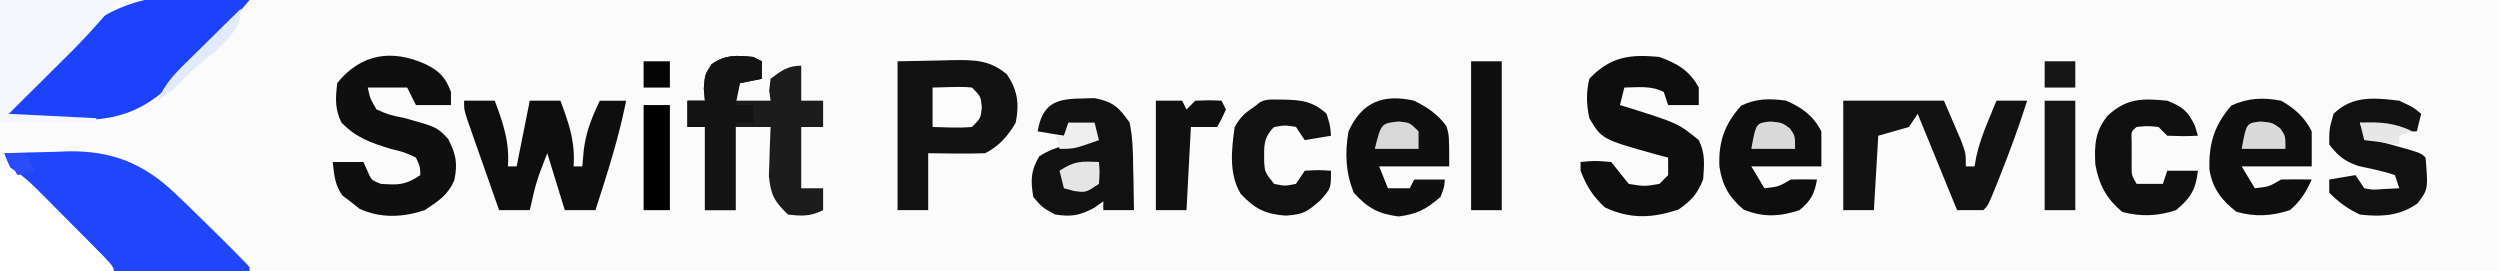 <?xml version="1.0" encoding="UTF-8"?>
<svg xmlns="http://www.w3.org/2000/svg" width="571" height="62" style="background-color:transparent;">
  <path fill="#fbfbfb" d="M0 0h571v62H0z"></path>
  <path fill="#2046fc" d="M1 35c3.791-.147 7.582-.235 11.375-.312l3.215-.127c9.816-.151 17.121 2.692 24.285 9.502l2.453 2.316L45 49l1.607 1.566C50.122 53.996 53.627 57.43 57 61v1c-25.587 3.954-25.587 3.954-34.808-2.307C14.59 53.766 4.075 44.226 1 35"></path>
  <path fill="#1c43fb" d="M57 0a269 269 0 0 1-13.812 15.188l-2.002 2.115C34.68 23.92 29.044 27.13 19.652 27.39a368 368 0 0 1-6.715-.141l-3.49-.055A655 655 0 0 1 1 27l2.469-2.848a149 149 0 0 0 5.418-6.605C23.09-.78 35.162-2.845 57 0"></path>
  <path fill="#121212" d="m205 14 9.688-.187 3.026-.083c4.89-.046 8.381-.034 12.286 3.27 2.46 3.689 2.816 6.718 2 11-1.745 3.022-3.833 5.417-7 7-4.336.14-8.66.043-13 0v13h-7z"></path>
  <path fill="#1c1c1c" d="m172 13 2 1v4l-5 1-1 4h8l-.312-2.312L176 18c2.383-1.819 3.958-3 7-3v8h5v6h-5v14h5v5c-2.875 1.437-4.819 1.382-8 1-3.108-2.902-3.948-4.5-4.39-8.77q.04-2.022.14-4.042l.055-2.1c.046-1.697.118-3.393.195-5.088h-8v19h-7V29h-4v-6h4l-.25-2.75c.25-3.25.25-3.25 1.813-5.625 3.288-2.192 5.563-1.984 9.437-1.625"></path>
  <path fill="#0e0e0e" d="M379 13c4.133 1.53 6.861 3.079 9 7v4h-7l-1-3c-2.957-1.478-5.742-1.06-9-1l-1 4 2.414.734C383.277 28.17 383.277 28.17 388 32c1.532 3.064 1.23 5.617 1 9-1.37 3.347-2.611 4.725-5.562 6.813-5.93 2.048-11.156 2.266-16.875-.438-2.815-2.609-4.17-4.815-5.563-8.375v-2c3.25-.312 3.25-.312 7 0l4 5c3.585.584 3.585.584 7 0l2-2v-4l-2.668-.7C365.883 31.806 365.883 31.806 363 27c-.661-3.154-.752-5.857 0-9 4.844-5.099 9.269-5.635 16-5"></path>
  <path fill="#0f0f0f" d="M97.375 14.75c3.12 1.566 4.385 2.97 5.625 6.25v3h-8l-2-4h-9c.535 2.497.535 2.497 2 5 2.909 1.258 2.909 1.258 6.313 1.938 7.475 2.077 7.475 2.077 10.062 4.812 1.79 3.581 2.174 5.481 1.41 9.352-1.43 3.457-3.692 4.856-6.785 6.898-5.004 1.668-10.033 1.898-14.875-.312L80 46l-1.75-1.312C76.464 42.277 76.326 39.935 76 37h7l.875 1.938c.953 2.214.953 2.214 3.125 3.062 4.051.259 5.543.304 9-2-.052-1.965-.052-1.965-1-4-2.605-1.226-2.605-1.226-5.75-2-4.52-1.365-7.892-2.527-11.25-6-1.57-3.139-1.352-5.539-1-9 5.467-6.796 12.624-7.85 20.375-4.25"></path>
  <path fill="#121212" d="M421 23h23q1.259 2.903 2.5 5.813l1.406 3.269C449 35 449 35 449 38h2l.371-2.168c.64-2.883 1.565-5.418 2.692-8.145l1.097-2.675L456 23h7c-1.82 5.763-3.89 11.388-6.125 17l-.805 2.033c-1.946 4.843-1.946 4.843-3.07 5.967h-6l-9-22-2 3-7 2-1 17h-7z"></path>
  <path fill="#0e0e0e" d="M106 23h7c1.905 5.103 3.426 9.463 3 15h2l.402-2.012L121 23h7c1.905 5.103 3.426 9.463 3 15h2l.313-3.562c.516-4.263 1.838-7.579 3.687-11.438h6c-1.678 8.54-4.34 16.726-7 25h-7l-4-13c-2.483 6.36-2.483 6.36-4 13h-7a5591 5591 0 0 1-4-11.375l-1.156-3.273-1.094-3.125-1.016-2.889C106 25 106 25 106 23"></path>
  <path fill="#111" d="M246.875 22.5c1.029-.03 2.057-.062 3.117-.094 4.224.834 5.547 2.06 8.008 5.594.726 3.44.79 6.805.813 10.313l.076 2.822q.087 3.433.111 6.865h-7v-2l-2.125 1.5c-3.369 1.758-5.126 2.047-8.875 1.5-2.875-1.562-2.875-1.562-5-4-.614-3.82-.616-5.964 1.375-9.312C241.29 33.17 245.443 32.66 250 32v-3h-6l-1 2-6-1c1.053-6.108 3.884-7.44 9.875-7.5"></path>
  <path fill="#0f0f0f" d="M521 23c3.069 1.719 5.404 3.807 7 7v8h-16l3 5c3.29-.379 3.29-.379 6-2q3.5-.062 7 0c-1.29 2.878-2.574 4.962-5 7-4.118 1.373-7.98 1.577-12.187.375-3.336-2.53-5.484-5.356-6.168-9.559-.21-5.914 1.036-10.14 4.98-14.691 3.764-1.783 7.3-1.9 11.375-1.125m-198 0c3.185 1.621 5.221 2.973 7.375 5.813C331 31 331 31 331 38h-16l2 5h5l1-2h7c-.125 1.75-.125 1.75-1 4-3.229 2.768-5.321 3.917-9.562 4.438-4.703-.599-7.09-1.95-10.25-5.438-1.859-4.694-2.038-9.033-1.188-14 3.059-6.732 7.947-8.602 15-7"></path>
  <path fill="#0e0e0e" d="M408 23c3.642 1.619 6.166 3.43 8 7v8h-16l3 5c3.29-.379 3.29-.379 6-2 2-.04 4-.043 6 0-.562 3.262-1.414 4.911-4 7-4.493 1.498-8.325 1.685-12.75-.125-3.302-2.751-4.91-5.539-5.535-9.832-.247-5.604 1.16-9.682 4.973-13.918 3.407-1.658 6.637-1.667 10.312-1.125"></path>
  <path fill="#f5f7fd" d="M0 0h27c-3.552 4.144-6.907 8.03-10.742 11.84l-2.54 2.53-2.593 2.568-2.664 2.65A5200 5200 0 0 1 2 26l20 1v1H0z"></path>
  <path fill="#111" d="M548 23c3.188 1.5 3.188 1.5 5 3l-1 4c-1.666.043-3.334.04-5 0l-1-1a236 236 0 0 0-7-1l1 3c2.984 1.22 2.984 1.22 6.5 2.125 6.427 1.802 6.427 1.802 7.5 2.875.59 7.206.59 7.206-1.812 10.438C548.11 49.35 543.863 49.55 539 49c-2.92-1.396-4.722-2.722-7-5v-3l6-1 2 3c1.977.363 1.977.363 4.125.188L548 43l-1-3c-2.712-.928-5.436-1.464-8.238-2.059-3.214-1.095-4.693-2.267-6.762-4.941 0-3.562 0-3.562 1-7 4.31-4.233 9.318-3.656 15-3"></path>
  <path fill="#fdfefd" d="M0 37c3.985 1.993 6.09 3.846 9.203 6.973l1.463 1.464a931 931 0 0 1 3.035 3.058q2.33 2.354 4.674 4.694C26 60.852 26 60.852 26 62H0z"></path>
  <path fill="#101010" d="M495 23c3.538 1.43 4.637 2.257 6.313 5.688L502 31c-3.375.125-3.375.125-7 0l-2-2c-2.542-.25-2.542-.25-5 0-1.247 1.026-1.247 1.026-1.133 3.215l.008 2.722-.008 2.715c-.021 2.37-.021 2.37 1.133 4.348h6l1-3h7c-.478 4.306-1.66 6.249-5 9-4.123 1.374-7.955 1.526-12.187.438-3.679-2.918-5.458-6.377-6.239-10.91-.234-4.447-.061-7.558 2.801-11.09 4.35-4.039 7.88-3.985 13.625-3.438"></path>
  <path fill="#111" d="M292.75 22.75c4.207.054 7.055.26 10.25 3.25.813 2.688.813 2.688 1 5l-6 1-2-3c-2.5-.417-2.5-.417-5 0-2.607 2.607-2.24 4.473-2.266 8.027.162 2.293.162 2.293 2.266 4.973 2.5.5 2.5.5 5 0l2-3c3.125-.187 3.125-.187 6 0 0 4 0 4-2.375 6.688-3.093 2.725-3.838 3.253-7.937 3.562-4.69-.318-7.099-1.564-10.297-4.957C280.622 39.728 281.277 34.136 282 29c1.426-2.52 2.558-3.332 5-5 1.64-1.64 3.497-1.21 5.75-1.25"></path>
  <path fill="#131313" d="m172 13 2 1v4l-5 1-1 5h4v4h-4v20h-7V29h-4v-6h4l-.25-2.75c.25-3.25.25-3.25 1.813-5.625 3.288-2.192 5.563-1.984 9.437-1.625"></path>
  <path fill="#0f0f0f" d="M336 14h7v34h-7z"></path>
  <path fill="#101010" d="M264 23h6l1 2 2-2c3.125-.125 3.125-.125 6 0l1 2c-.937 2.125-.937 2.125-2 4h-6l-1 19h-7z"></path>
  <path fill="#141414" d="M467 23h7v25h-7z"></path>
  <path d="M147 24h6v24h-6z"></path>
  <path fill="#fdfdfd" d="M213 20c6.836-.195 6.836-.195 9 0 2 2 2 2 2.25 4.5C224 27 224 27 222 29c-3.018.272-5.964.087-9 0z"></path>
  <path fill="#e5e5e5" d="M251 37c.188 2.375.188 2.375 0 5-3 2-3 2-5.687 1.625L243 43l-1-4c3.435-2.29 4.985-2.178 9-2"></path>
  <path fill="#dadada" d="M516.375 27.75C519 28 519 28 520.813 29.313 522 31 522 31 522 34h-10c1.06-5.901 1.06-5.901 4.375-6.25m-112 0C407 28 407 28 408.813 29.313 410 31 410 31 410 34h-10c1.06-5.901 1.06-5.901 4.375-6.25"></path>
  <path fill="#d9d9d9" d="M319.5 27.75C322 28 322 28 324 30v4h-10c1.462-5.846 1.462-5.846 5.5-6.25"></path>
  <path fill="#e2ebfc" d="M55 2c0 4.177-2.23 6.136-5 9a318 318 0 0 1-6 5l-2.687 2.688C39 21 39 21 36 23c1.457-3.363 3.311-5.545 5.914-8.11l2.305-2.285 2.406-2.355 2.43-2.402Q52.02 4.918 55 2"></path>
  <path fill="#efefef" d="M244 28h6l1 4c-5.625 2-5.625 2-9 2l-1-3h2z"></path>
  <path fill="#161616" d="M467 14h7v6h-7z"></path>
  <path fill="#e7e7e7" d="M539 28c4.548-.178 7.88.002 12 2l-3 1v2l-8-1z"></path>
  <path fill="#050505" d="M147 14h6v6h-6z"></path>
  <path fill="#284df9" d="M1 35h5l2 4-4 1z"></path>
</svg>
